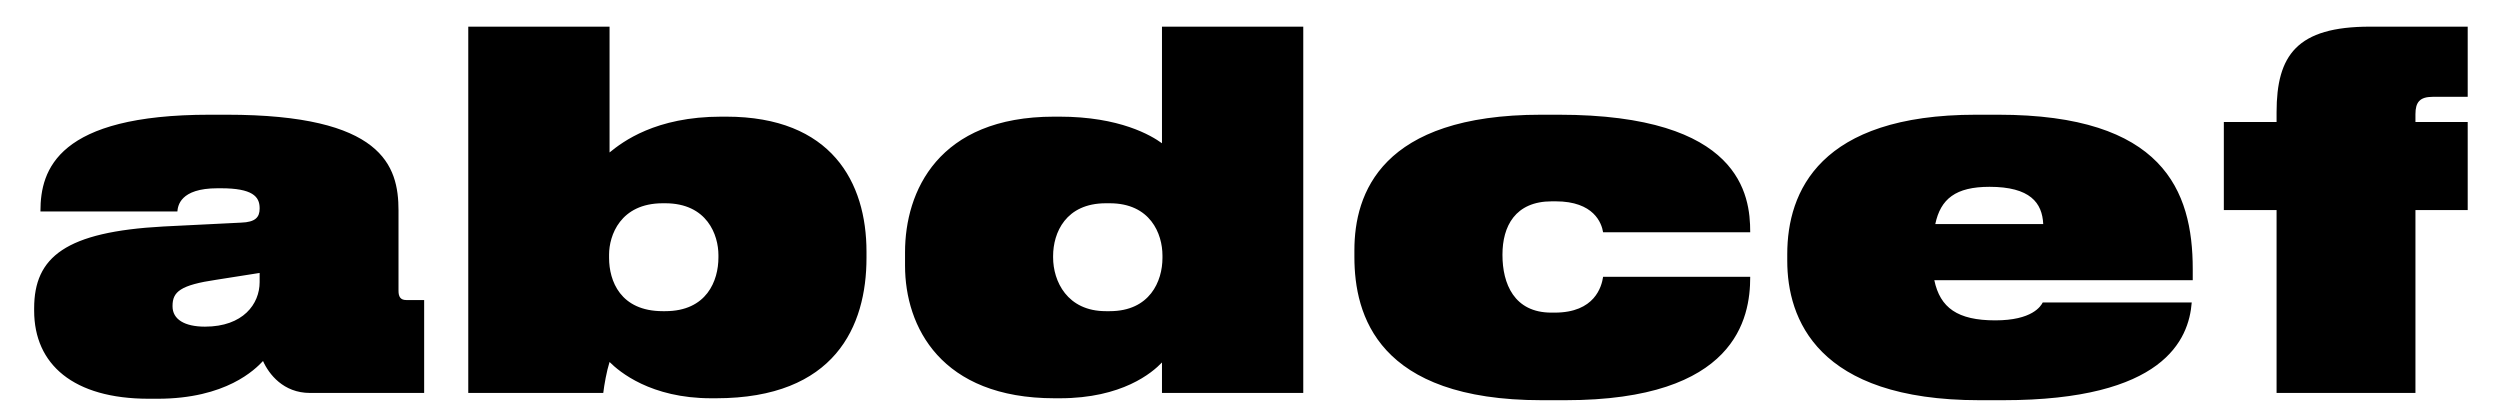 <?xml version="1.0" encoding="UTF-8"?> <svg xmlns="http://www.w3.org/2000/svg" width="62" height="10" viewBox="0 0 62 10" fill="none"> <path d="M6.523 8.953C6.331 9.157 5.611 9.889 3.907 9.889H3.691C1.819 9.889 0.847 9.037 0.847 7.705V7.645C0.847 6.373 1.627 5.749 4.051 5.617L5.983 5.521C6.331 5.509 6.439 5.389 6.439 5.173V5.161C6.439 4.873 6.259 4.669 5.479 4.669H5.395C4.459 4.669 4.411 5.113 4.399 5.245H1.003V5.233C1.003 4.201 1.435 2.845 5.203 2.845H5.623C9.487 2.845 9.883 4.105 9.883 5.221V7.213C9.883 7.357 9.931 7.441 10.075 7.441H10.519V9.745H7.687C7.027 9.745 6.667 9.277 6.523 8.953ZM5.083 8.101C6.031 8.101 6.439 7.537 6.439 6.997V6.769L5.371 6.937C4.471 7.069 4.279 7.237 4.279 7.585V7.597C4.279 7.921 4.579 8.101 5.083 8.101ZM17.637 9.877C16.137 9.877 15.357 9.217 15.117 8.977C15.045 9.205 14.985 9.541 14.961 9.745H11.613V0.661H15.117V3.781C15.441 3.517 16.257 2.893 17.889 2.893H18.009C20.625 2.893 21.489 4.525 21.489 6.241V6.397C21.489 8.089 20.709 9.877 17.757 9.877H17.637ZM17.817 6.385V6.325C17.817 5.833 17.541 5.041 16.497 5.041H16.437C15.381 5.041 15.105 5.845 15.105 6.313V6.397C15.105 6.961 15.381 7.717 16.437 7.717H16.497C17.529 7.717 17.817 6.961 17.817 6.385ZM27.425 5.041C26.429 5.041 26.117 5.773 26.117 6.349V6.385C26.117 6.973 26.465 7.717 27.425 7.717H27.521C28.517 7.717 28.829 6.973 28.829 6.397V6.337C28.829 5.797 28.529 5.041 27.521 5.041H27.425ZM28.817 0.661H32.321V9.745H28.817V8.989C28.577 9.241 27.833 9.877 26.285 9.877H26.153C23.333 9.877 22.445 8.101 22.445 6.589V6.253C22.445 4.753 23.261 2.893 26.141 2.893H26.273C27.773 2.893 28.553 3.361 28.817 3.553V0.661ZM43.405 6.877C43.405 7.885 43.057 9.925 38.821 9.925H38.233C34.165 9.925 33.589 7.813 33.589 6.373V6.205C33.589 4.801 34.249 2.845 38.221 2.845H38.653C43.177 2.845 43.405 4.849 43.405 5.749V5.761H39.757C39.721 5.533 39.529 4.993 38.581 4.993H38.485C37.573 4.993 37.261 5.617 37.261 6.313V6.325C37.261 7.033 37.549 7.753 38.473 7.753H38.557C39.553 7.753 39.721 7.105 39.757 6.865H43.405V6.877ZM49.34 4.633C48.499 4.633 48.127 4.933 47.995 5.557H50.672C50.648 5.029 50.347 4.633 49.34 4.633ZM54.355 7.501C54.283 8.425 53.66 9.925 49.675 9.925H49.087C45.056 9.925 44.324 7.897 44.324 6.469V6.301C44.324 4.753 45.127 2.845 49.004 2.845H49.556C53.636 2.845 54.38 4.717 54.38 6.673V6.949H47.971C48.115 7.633 48.547 7.945 49.483 7.945C50.395 7.945 50.611 7.597 50.66 7.501H54.355ZM61.199 0.661V2.401H60.335C60.011 2.401 59.903 2.533 59.903 2.833V3.025H61.199V5.209H59.903V9.745H56.459V5.209H55.151V3.025H56.459V2.785C56.459 1.369 56.963 0.661 58.775 0.661H61.199Z" fill="black"></path> </svg> 